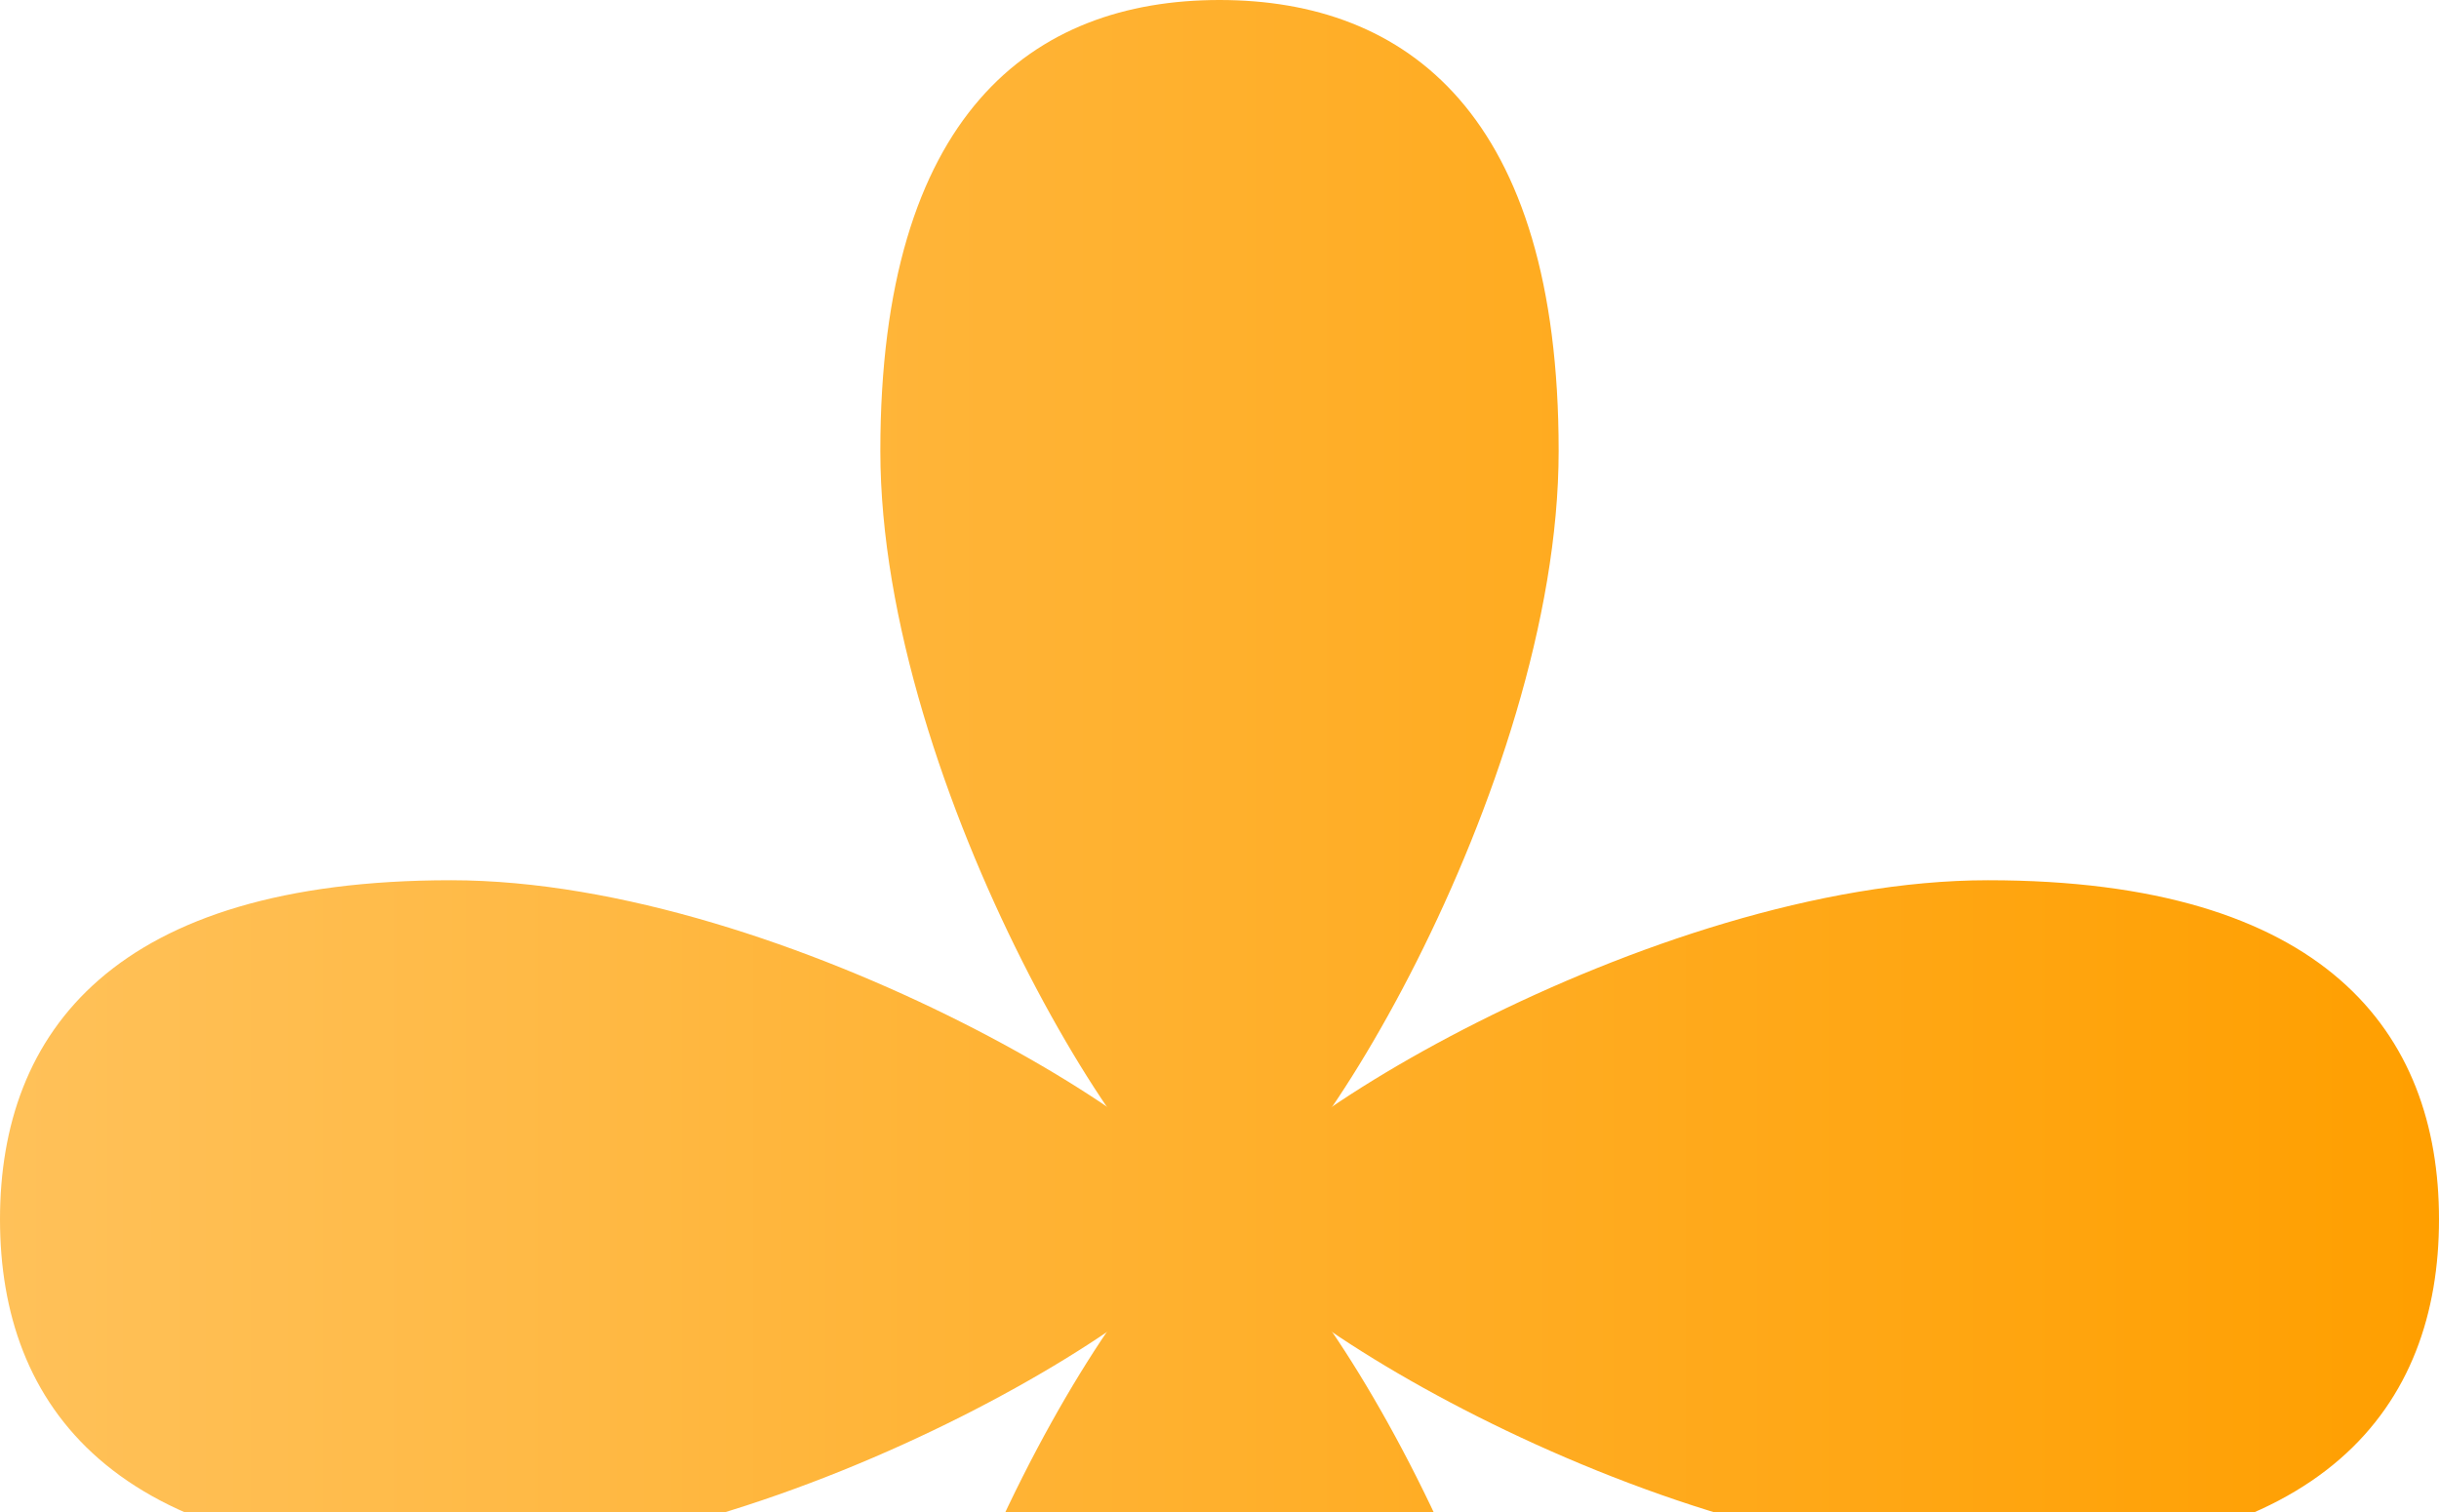 <svg width="200" height="124" viewBox="0 0 200 124" fill="none" xmlns="http://www.w3.org/2000/svg">
<path d="M127.811 36.982C127.811 64.597 106.026 100 100 100C93.974 100 72.189 64.597 72.189 36.982C72.189 9.368 84.641 0 100 0C115.359 0 127.811 9.368 127.811 36.982Z" fill="url(#paint0_linear_696_1677)"/>
<path d="M72.189 163.018C72.189 135.404 93.974 100 100 100C106.026 100 127.811 135.404 127.811 163.018C127.811 190.632 115.359 200 100 200C84.641 200 72.189 190.632 72.189 163.018Z" fill="url(#paint1_linear_696_1677)"/>
<path d="M36.982 72.189C64.597 72.189 100 93.974 100 100C100 106.026 64.597 127.811 36.982 127.811C9.368 127.811 6.71381e-07 115.359 0 100C-6.7138e-07 84.641 9.368 72.189 36.982 72.189Z" fill="url(#paint2_linear_696_1677)"/>
<path d="M163.018 127.811C135.404 127.811 100 106.026 100 100C100 93.974 135.404 72.189 163.018 72.189C190.632 72.189 200 84.641 200 100C200 115.359 190.632 127.811 163.018 127.811Z" fill="url(#paint3_linear_696_1677)"/>
<defs>
<linearGradient id="paint0_linear_696_1677" x1="200" y1="100" x2="-8.74228e-06" y2="100" gradientUnits="userSpaceOnUse">
<stop stop-color="#FF9F00"/>
<stop offset="1" stop-color="#FFC159"/>
</linearGradient>
<linearGradient id="paint1_linear_696_1677" x1="200" y1="100" x2="-8.74228e-06" y2="100" gradientUnits="userSpaceOnUse">
<stop stop-color="#FF9F00"/>
<stop offset="1" stop-color="#FFC159"/>
</linearGradient>
<linearGradient id="paint2_linear_696_1677" x1="200" y1="100" x2="-8.74228e-06" y2="100" gradientUnits="userSpaceOnUse">
<stop stop-color="#FF9F00"/>
<stop offset="1" stop-color="#FFC159"/>
</linearGradient>
<linearGradient id="paint3_linear_696_1677" x1="200" y1="100" x2="-8.74228e-06" y2="100" gradientUnits="userSpaceOnUse">
<stop stop-color="#FF9F00"/>
<stop offset="1" stop-color="#FFC159"/>
</linearGradient>
</defs>
</svg>
